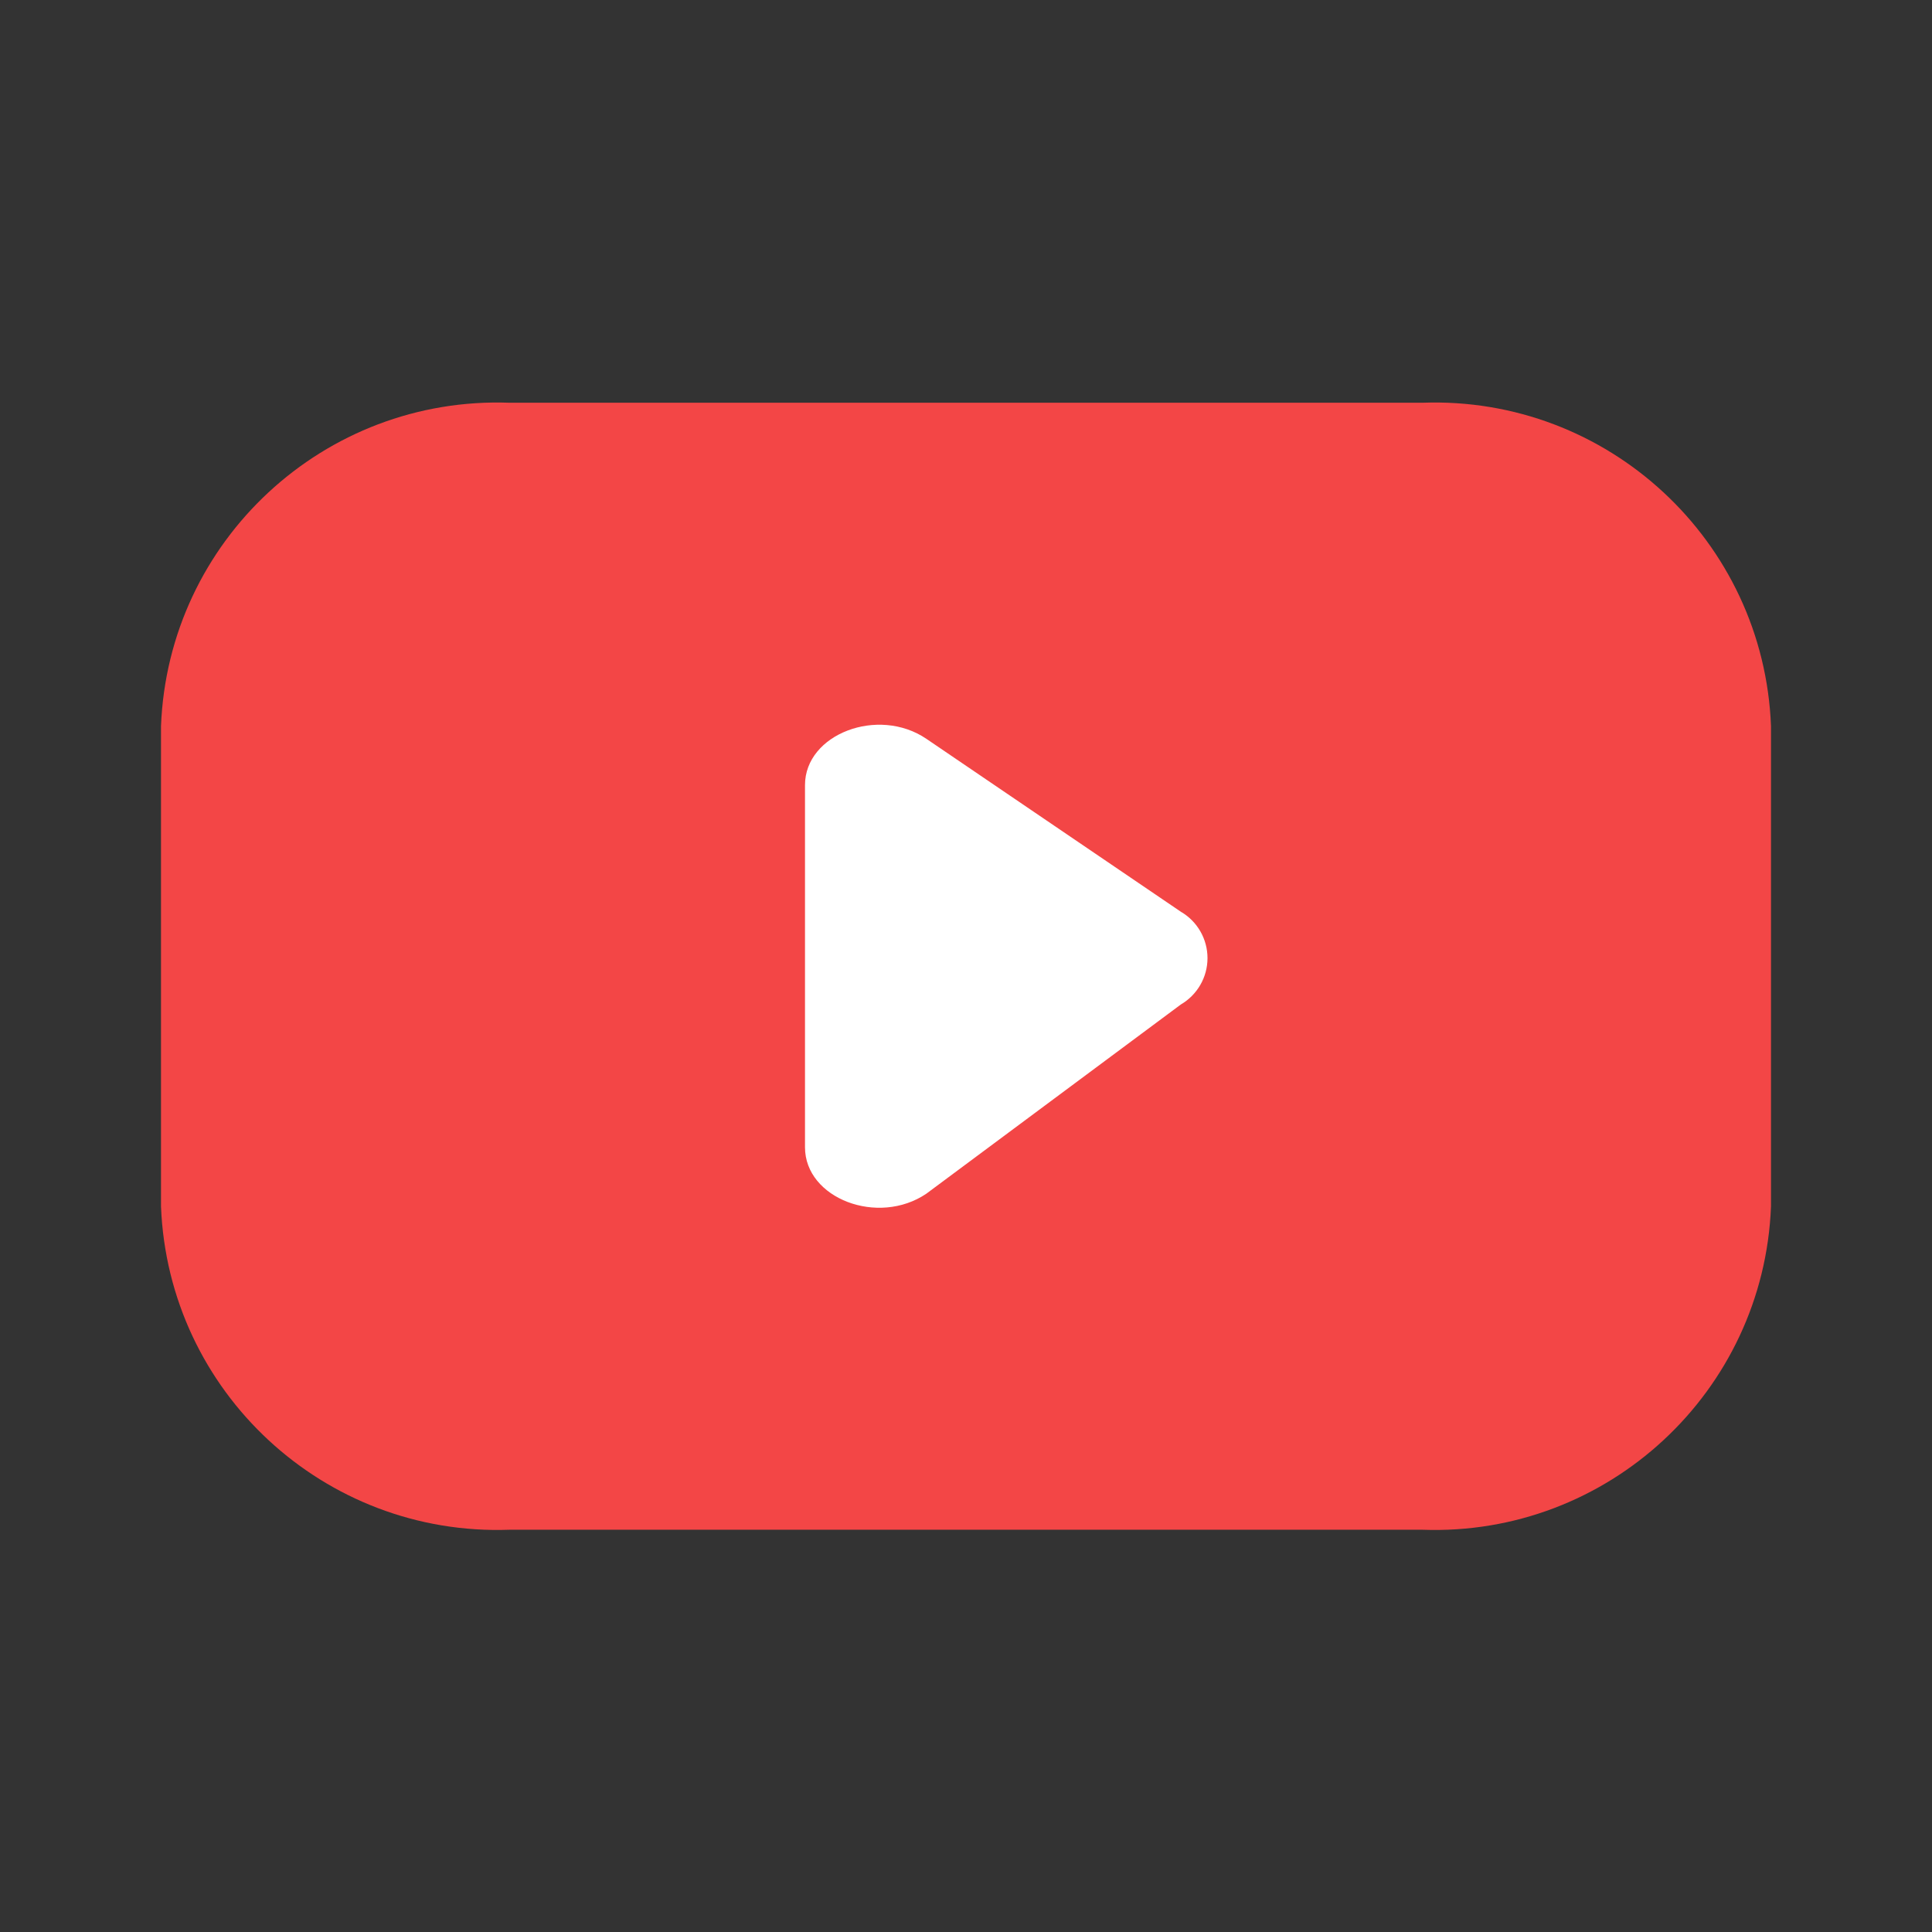 <svg width="24" height="24" viewBox="0 0 24 24" fill="none" xmlns="http://www.w3.org/2000/svg">
<rect x="0" y="0" width="24" height="24" fill="#333333" stroke="none"/>
<path fill-rule="evenodd" clip-rule="evenodd" d="M17.668 19.003C19.972 19.087 21.91 17.29 22 14.986V9.02C21.91 6.716 19.972 4.919 17.668 5.003H6.332C4.028 4.919 2.09 6.716 2 9.02V14.986C2.09 17.29 4.028 19.087 6.332 19.003H17.668Z" fill="#F34646"/>
<path fill-rule="evenodd" clip-rule="evenodd" d="M11.508 9.178L14.669 11.326C14.874 11.445 15 11.665 15 11.902C15 12.139 14.874 12.358 14.669 12.478L11.508 14.828C10.908 15.235 10 14.888 10 14.252V9.752C10 9.119 10.909 8.771 11.508 9.178Z" fill="white"/>
</svg>
